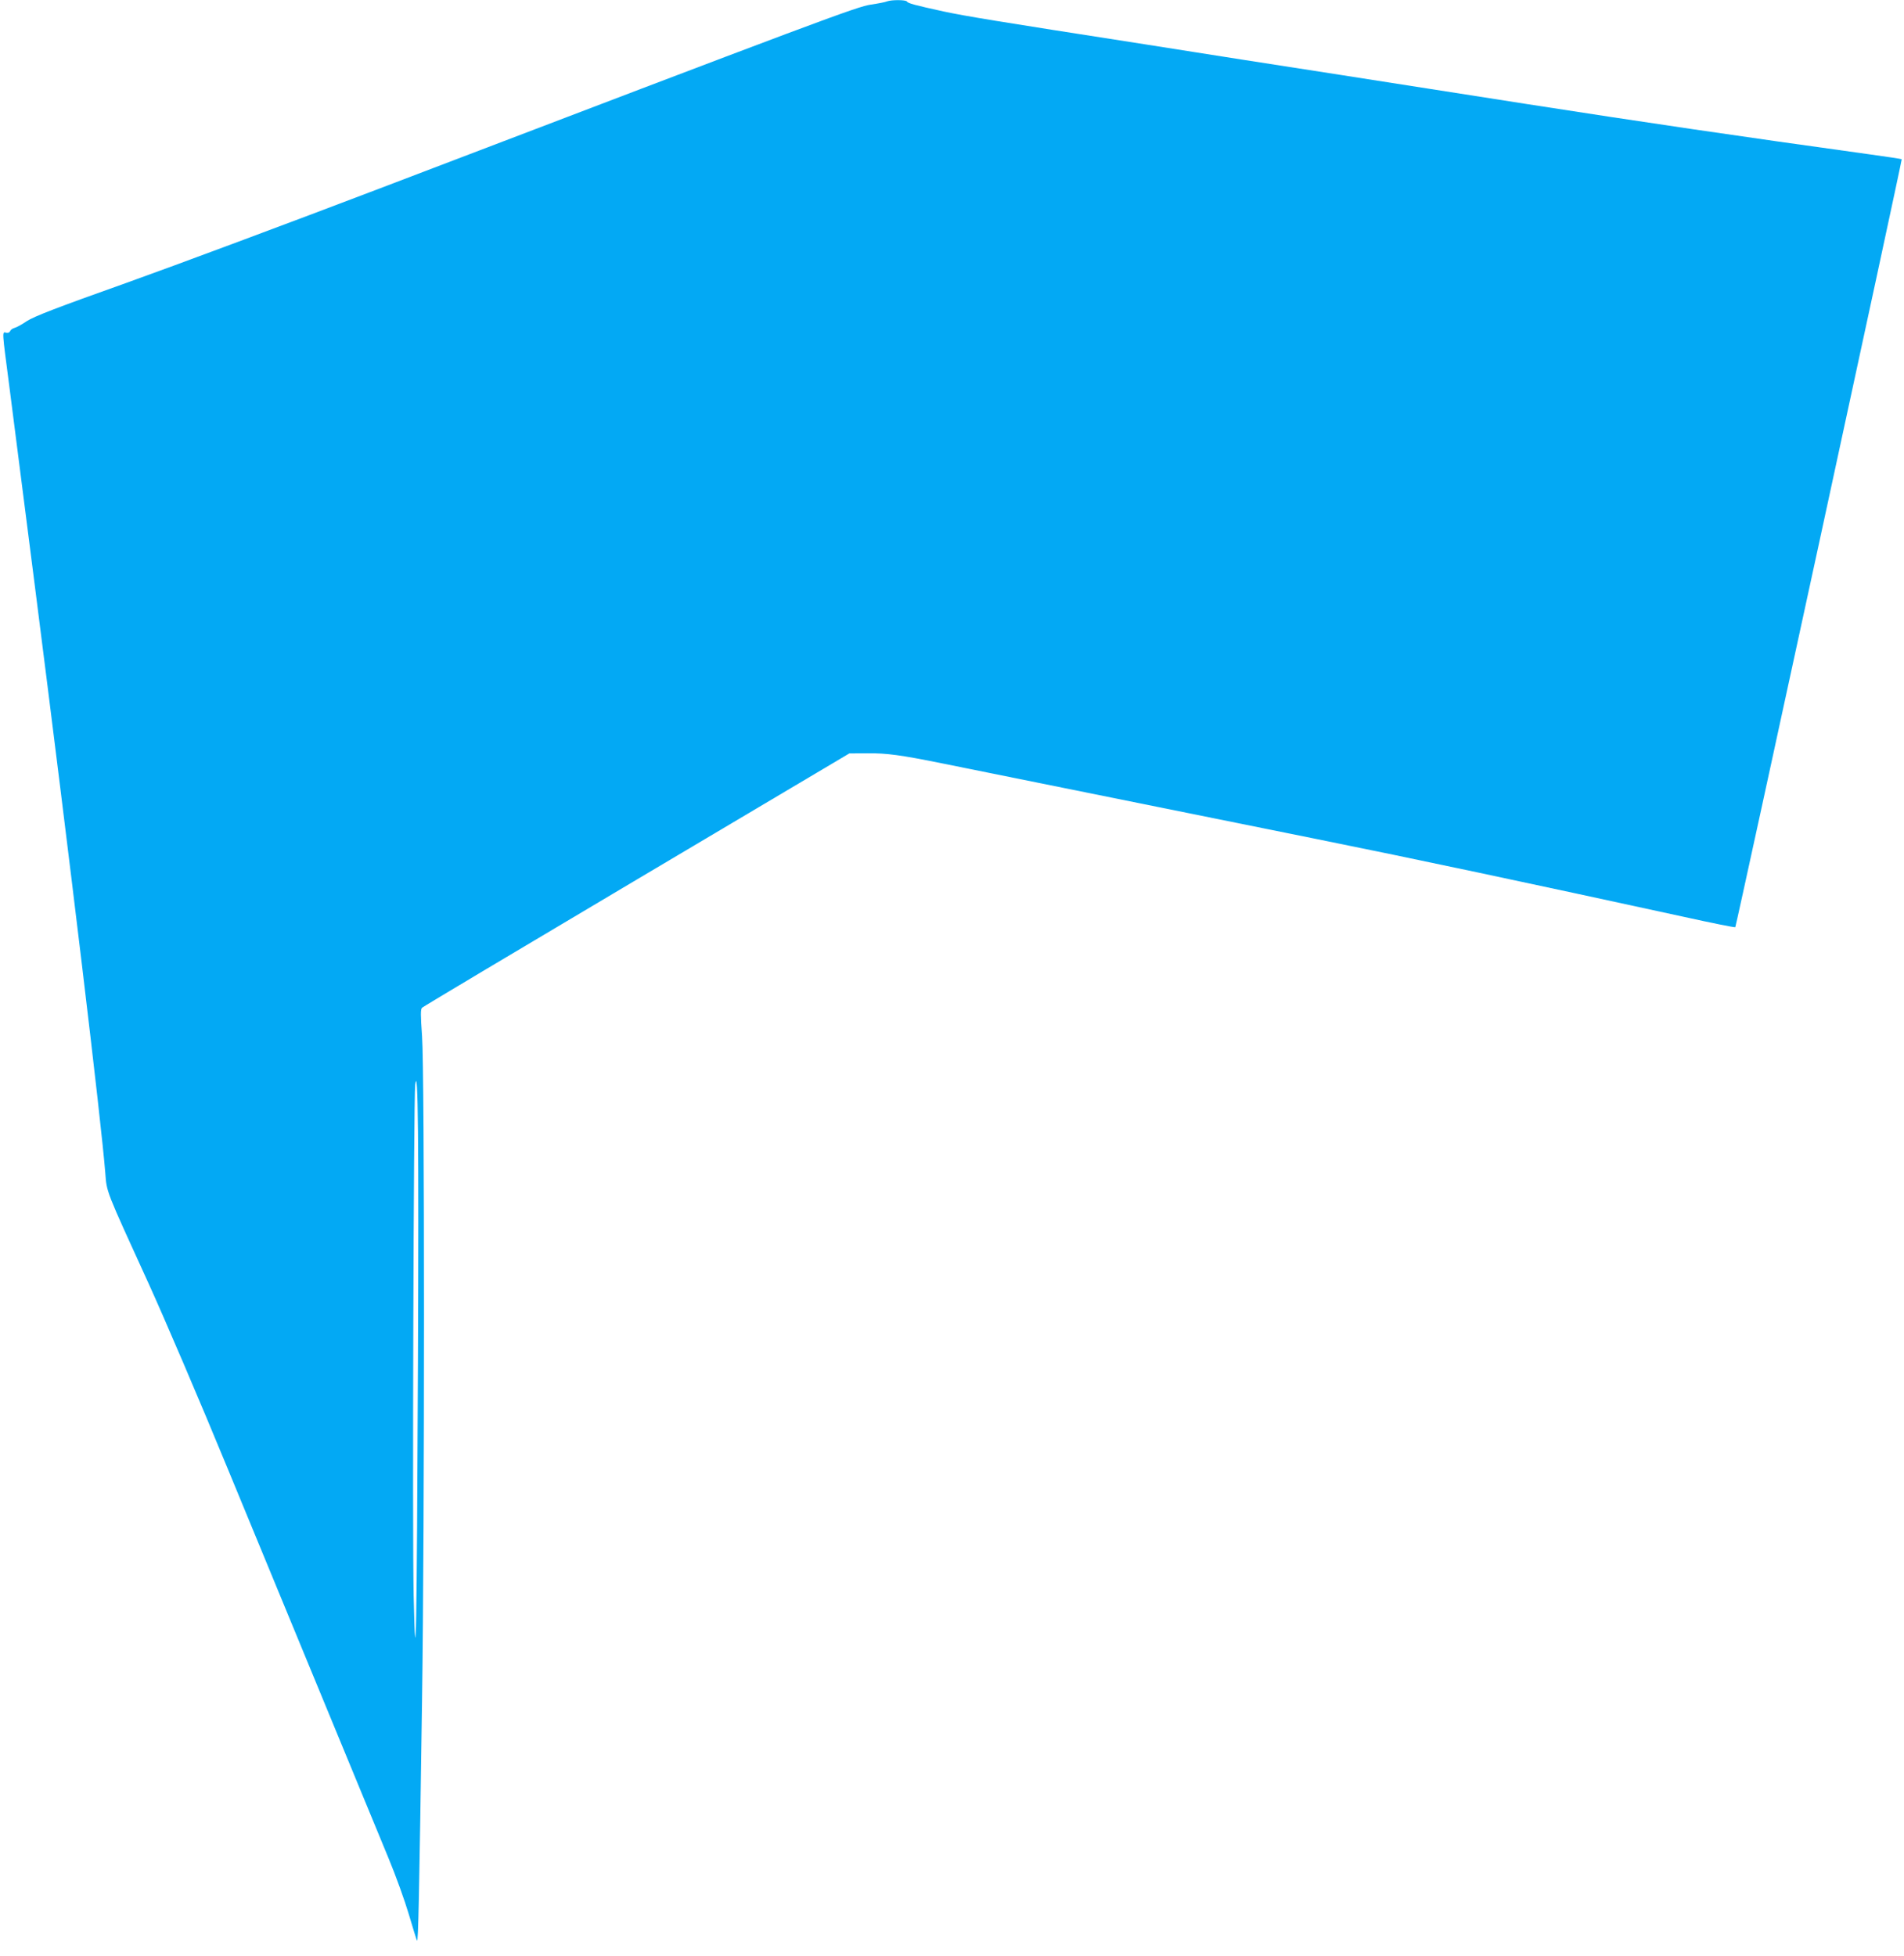 <?xml version="1.0" standalone="no"?>
<!DOCTYPE svg PUBLIC "-//W3C//DTD SVG 20010904//EN"
 "http://www.w3.org/TR/2001/REC-SVG-20010904/DTD/svg10.dtd">
<svg version="1.0" xmlns="http://www.w3.org/2000/svg"
 width="1246pt" height="1280pt" viewBox="0 0 1246 1280"
 preserveAspectRatio="xMidYMid meet">
<g transform="translate(0,1280) scale(0.1,-0.1)"
fill="#03a9f4" stroke="none">
<path d="M5805 12791 c-11 -5 -58 -14 -105 -21 -89 -12 -318 -98 -3220 -1205
-580 -221 -1323 -498 -1650 -615 -462 -164 -608 -221 -654 -251 -32 -22 -69
-42 -82 -45 -12 -3 -25 -13 -28 -21 -4 -9 -14 -13 -26 -10 -27 7 -27 16 20
-343 38 -296 71 -553 165 -1290 240 -1881 436 -3514 464 -3865 10 -129 0 -103
285 -727 101 -222 333 -763 514 -1203 423 -1025 946 -2292 1055 -2555 47 -113
106 -277 132 -365 26 -88 50 -166 54 -173 8 -15 14 258 33 1578 17 1153 17
4111 0 4339 -10 141 -10 177 0 187 7 7 639 384 1404 838 l1392 826 118 1 c127
1 217 -11 489 -66 190 -38 1848 -373 2450 -495 645 -130 1360 -282 2408 -510
181 -40 330 -70 333 -67 6 6 1093 5021 1089 5025 -2 2 -99 17 -217 33 -845
117 -1472 209 -2248 330 -492 77 -1039 162 -1215 190 -176 27 -463 72 -637 99
-175 28 -461 72 -635 100 -978 152 -1172 184 -1318 215 -192 42 -232 53 -240
65 -7 12 -101 12 -130 1z m-3070 -8921 c-7 -1743 -14 -2126 -28 -1511 -9 405
0 3254 10 3341 19 153 24 -363 18 -1830z"/>
</g>
</svg>
